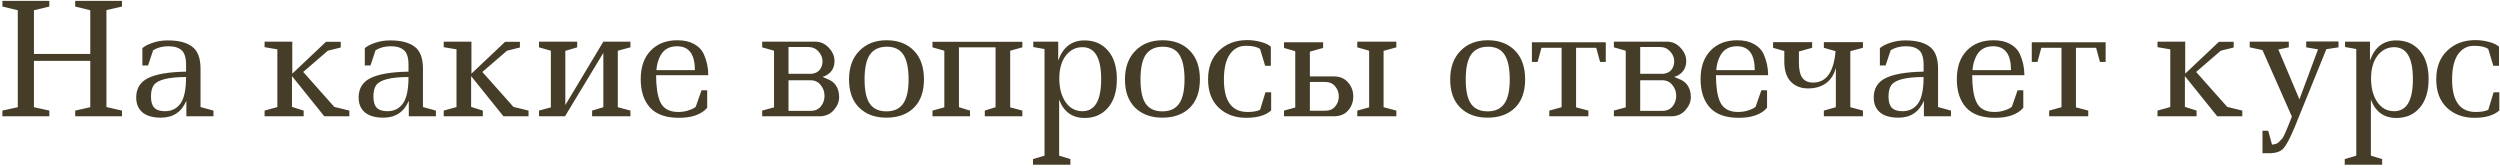 <?xml version="1.0" encoding="UTF-8"?> <svg xmlns="http://www.w3.org/2000/svg" width="731" height="49" viewBox="0 0 731 49" fill="none"> <path d="M21.985 34V32.335L26.395 31.345V17.8H9.925V31.345L14.425 32.335V34H0.7V32.335L5.2 31.345V2.995L0.7 1.915V0.25H14.425V1.915L9.925 2.995V15.775H26.395V2.995L21.985 1.915V0.25H35.665V1.915L31.12 2.95V31.3L35.665 32.335V34H21.985ZM62.416 34H54.496V29.455C53.086 32.755 50.611 34.405 47.071 34.405C44.701 34.405 42.901 33.895 41.671 32.875C40.441 31.825 39.826 30.37 39.826 28.51C39.826 25.87 40.981 23.98 43.291 22.84C45.631 21.67 49.336 21.04 54.406 20.95V19.015C54.406 16.885 53.971 15.445 53.101 14.695C52.231 13.915 50.941 13.525 49.231 13.525C47.521 13.525 46.036 13.915 44.776 14.695L43.291 19.15H41.626V14.065C42.376 13.435 43.411 12.91 44.731 12.49C46.051 12.04 47.491 11.815 49.051 11.815C52.231 11.815 54.616 12.43 56.206 13.66C57.826 14.86 58.636 17.005 58.636 20.095V31.3L62.416 32.335V34ZM48.241 32.515C50.161 32.515 51.661 31.78 52.741 30.31C53.851 28.81 54.406 26.215 54.406 22.525C49.246 22.525 46.096 23.32 44.956 24.91C44.416 25.66 44.146 26.77 44.146 28.24C44.146 29.71 44.461 30.79 45.091 31.48C45.751 32.17 46.801 32.515 48.241 32.515ZM77.364 12.175H85.463V21.535L95.319 12.22H99.638V13.885L95.859 14.83L88.659 21.04L97.749 31.255L102.158 32.335V34H94.823L85.374 22.255V31.255L88.793 32.335V34H77.364V32.335L81.099 31.3V14.425L77.364 13.795V12.175ZM127.455 34H119.535V29.455C118.125 32.755 115.65 34.405 112.11 34.405C109.74 34.405 107.94 33.895 106.71 32.875C105.48 31.825 104.865 30.37 104.865 28.51C104.865 25.87 106.02 23.98 108.33 22.84C110.67 21.67 114.375 21.04 119.445 20.95V19.015C119.445 16.885 119.01 15.445 118.14 14.695C117.27 13.915 115.98 13.525 114.27 13.525C112.56 13.525 111.075 13.915 109.815 14.695L108.33 19.15H106.665V14.065C107.415 13.435 108.45 12.91 109.77 12.49C111.09 12.04 112.53 11.815 114.09 11.815C117.27 11.815 119.655 12.43 121.245 13.66C122.865 14.86 123.675 17.005 123.675 20.095V31.3L127.455 32.335V34ZM113.28 32.515C115.2 32.515 116.7 31.78 117.78 30.31C118.89 28.81 119.445 26.215 119.445 22.525C114.285 22.525 111.135 23.32 109.995 24.91C109.455 25.66 109.185 26.77 109.185 28.24C109.185 29.71 109.5 30.79 110.13 31.48C110.79 32.17 111.84 32.515 113.28 32.515ZM129.746 12.175H137.846V21.535L147.701 12.22H152.021V13.885L148.241 14.83L141.041 21.04L150.131 31.255L154.541 32.335V34H147.206L137.756 22.255V31.255L141.176 32.335V34H129.746V32.335L133.481 31.3V14.425L129.746 13.795V12.175ZM173.133 34V32.335L176.418 31.345V15.46L165.213 34H157.608V32.335L161.073 31.39V14.83L157.608 13.84V12.175H168.768V13.84L165.303 14.875V30.715L176.418 12.175H184.338V13.84L180.648 14.83V31.345L184.338 32.335V34H173.133ZM206.785 26.395V31.525C205.075 33.475 202.315 34.45 198.505 34.45C194.725 34.45 191.92 33.46 190.09 31.48C188.26 29.47 187.345 26.695 187.345 23.155C187.345 19.615 188.305 16.84 190.225 14.83C192.175 12.79 194.785 11.77 198.055 11.77C200.005 11.77 201.625 12.13 202.915 12.85C204.235 13.57 205.18 14.53 205.75 15.73C206.65 17.71 207.1 19.795 207.1 21.985H191.845C191.845 25.375 192.235 27.955 193.015 29.725C193.915 31.735 195.685 32.74 198.325 32.74C199.255 32.74 200.14 32.62 200.98 32.38C201.85 32.11 202.48 31.855 202.87 31.615C203.26 31.375 203.455 31.225 203.455 31.165L205.12 26.395H206.785ZM197.965 13.525C195.415 13.525 193.675 14.695 192.745 17.035C192.295 18.085 192.025 19.24 191.935 20.5H203.185C203.185 15.85 201.445 13.525 197.965 13.525ZM222.863 34V32.335L226.328 31.39V14.83L222.863 13.84V12.175H238.298C239.918 12.175 241.268 12.775 242.348 13.975C243.458 15.145 244.013 16.435 244.013 17.845C244.013 19.825 243.128 21.265 241.358 22.165L240.503 22.48L241.853 23.065C243.023 23.485 243.893 24.145 244.463 25.045C245.063 25.945 245.363 27.07 245.363 28.42C245.363 29.74 244.838 31 243.788 32.2C242.738 33.4 241.358 34 239.648 34H222.863ZM236.993 23.47H230.558V32.425H236.993C238.283 32.425 239.288 31.99 240.008 31.12C240.728 30.25 241.088 29.215 241.088 28.015C241.088 26.815 240.713 25.765 239.963 24.865C239.243 23.935 238.253 23.47 236.993 23.47ZM230.558 13.75V21.58H237.308C238.358 21.46 239.153 21.07 239.693 20.41C240.233 19.72 240.503 18.88 240.503 17.89C240.503 16.87 240.113 15.925 239.333 15.055C238.553 14.185 237.563 13.75 236.363 13.75H230.558ZM265.669 23.245C265.669 20.005 265.174 17.605 264.184 16.045C263.194 14.455 261.574 13.66 259.324 13.66C257.104 13.66 255.454 14.425 254.374 15.955C253.324 17.455 252.799 19.87 252.799 23.2C252.799 26.53 253.324 28.93 254.374 30.4C255.424 31.84 257.029 32.56 259.189 32.56C261.379 32.56 262.999 31.825 264.049 30.355C265.129 28.855 265.669 26.485 265.669 23.245ZM248.254 23.245C248.254 19.705 249.259 16.915 251.269 14.875C253.279 12.805 255.934 11.77 259.234 11.77C262.564 11.77 265.219 12.775 267.199 14.785C269.179 16.795 270.169 19.6 270.169 23.2C270.169 26.8 269.179 29.575 267.199 31.525C265.219 33.445 262.549 34.405 259.189 34.405C255.859 34.405 253.204 33.43 251.224 31.48C249.244 29.53 248.254 26.785 248.254 23.245ZM287.955 34V32.335L291.105 31.345V13.84H280.395V31.345L283.635 32.335V34H272.655V32.335L276.12 31.39V14.83L272.655 13.84V12.22H298.935V13.84L295.38 14.83V31.39L298.935 32.335V34H287.955ZM302.135 12.175H309.425V17.71C310.805 13.78 313.37 11.815 317.12 11.815C319.97 11.815 322.25 12.805 323.96 14.785C325.7 16.765 326.57 19.555 326.57 23.155C326.57 26.725 325.7 29.515 323.96 31.525C322.25 33.505 319.985 34.495 317.165 34.495C313.535 34.495 311.045 32.71 309.695 29.14V45.52L312.98 46.51V48.175H302.045V46.51L305.42 45.52V14.335L302.135 13.75V12.175ZM316.49 13.795C314.54 13.795 312.92 14.62 311.63 16.27C310.37 17.92 309.74 20.155 309.74 22.975C309.74 25.765 310.355 28.06 311.585 29.86C312.815 31.63 314.45 32.515 316.49 32.515C320.15 32.515 321.98 29.395 321.98 23.155C321.98 16.915 320.15 13.795 316.49 13.795ZM346.353 23.245C346.353 20.005 345.858 17.605 344.868 16.045C343.878 14.455 342.258 13.66 340.008 13.66C337.788 13.66 336.138 14.425 335.058 15.955C334.008 17.455 333.483 19.87 333.483 23.2C333.483 26.53 334.008 28.93 335.058 30.4C336.108 31.84 337.713 32.56 339.873 32.56C342.063 32.56 343.683 31.825 344.733 30.355C345.813 28.855 346.353 26.485 346.353 23.245ZM328.938 23.245C328.938 19.705 329.943 16.915 331.953 14.875C333.963 12.805 336.618 11.77 339.918 11.77C343.248 11.77 345.903 12.775 347.883 14.785C349.863 16.795 350.853 19.6 350.853 23.2C350.853 26.8 349.863 29.575 347.883 31.525C345.903 33.445 343.233 34.405 339.873 34.405C336.543 34.405 333.888 33.43 331.908 31.48C329.928 29.53 328.938 26.785 328.938 23.245ZM371.686 26.98V32.29C370.096 33.73 367.666 34.45 364.396 34.45C361.126 34.45 358.441 33.46 356.341 31.48C354.271 29.5 353.236 26.74 353.236 23.2C353.236 19.66 354.301 16.87 356.431 14.83C358.591 12.76 361.336 11.725 364.666 11.725C366.046 11.725 367.381 11.905 368.671 12.265C369.961 12.595 370.936 13.06 371.596 13.66V19.24H369.931L368.446 14.335C367.606 13.705 366.211 13.39 364.261 13.39C362.311 13.39 360.751 14.23 359.581 15.91C358.441 17.59 357.871 20.035 357.871 23.245C357.871 29.575 360.181 32.74 364.801 32.74C366.331 32.74 367.546 32.53 368.446 32.11L370.021 26.98H371.686ZM375.446 12.355H386.876V14.02L383.006 15.1V22.345H390.026C391.796 22.345 393.176 22.93 394.166 24.1C395.186 25.24 395.696 26.605 395.696 28.195C395.696 29.785 395.201 31.15 394.211 32.29C393.221 33.43 391.826 34 390.026 34H375.446V32.335L378.731 31.435V14.965L375.446 14.02V12.355ZM387.416 23.965H383.006V32.38H387.416C388.706 32.38 389.696 31.975 390.386 31.165C391.106 30.325 391.466 29.335 391.466 28.195C391.466 27.055 391.106 26.065 390.386 25.225C389.696 24.385 388.706 23.965 387.416 23.965ZM408.296 34H396.866V32.335L400.331 31.39V14.83L396.866 13.84V12.175H408.296V13.84L404.561 14.875V31.345L408.296 32.335V34ZM441.45 23.245C441.45 20.005 440.955 17.605 439.965 16.045C438.975 14.455 437.355 13.66 435.105 13.66C432.885 13.66 431.235 14.425 430.155 15.955C429.105 17.455 428.58 19.87 428.58 23.2C428.58 26.53 429.105 28.93 430.155 30.4C431.205 31.84 432.81 32.56 434.97 32.56C437.16 32.56 438.78 31.825 439.83 30.355C440.91 28.855 441.45 26.485 441.45 23.245ZM424.035 23.245C424.035 19.705 425.04 16.915 427.05 14.875C429.06 12.805 431.715 11.77 435.015 11.77C438.345 11.77 441 12.775 442.98 14.785C444.96 16.795 445.95 19.6 445.95 23.2C445.95 26.8 444.96 29.575 442.98 31.525C441 33.445 438.33 34.405 434.97 34.405C431.64 34.405 428.985 33.43 427.005 31.48C425.025 29.53 424.035 26.785 424.035 23.245ZM453.014 34V32.335L456.614 31.345V13.975H450.719L449.594 18.115H447.929V12.355H469.529V18.115H467.864L466.739 13.975H460.844V31.39L464.444 32.335V34H453.014ZM471.901 34V32.335L475.366 31.39V14.83L471.901 13.84V12.175H487.336C488.956 12.175 490.306 12.775 491.386 13.975C492.496 15.145 493.051 16.435 493.051 17.845C493.051 19.825 492.166 21.265 490.396 22.165L489.541 22.48L490.891 23.065C492.061 23.485 492.931 24.145 493.501 25.045C494.101 25.945 494.401 27.07 494.401 28.42C494.401 29.74 493.876 31 492.826 32.2C491.776 33.4 490.396 34 488.686 34H471.901ZM486.031 23.47H479.596V32.425H486.031C487.321 32.425 488.326 31.99 489.046 31.12C489.766 30.25 490.126 29.215 490.126 28.015C490.126 26.815 489.751 25.765 489.001 24.865C488.281 23.935 487.291 23.47 486.031 23.47ZM479.596 13.75V21.58H486.346C487.396 21.46 488.191 21.07 488.731 20.41C489.271 19.72 489.541 18.88 489.541 17.89C489.541 16.87 489.151 15.925 488.371 15.055C487.591 14.185 486.601 13.75 485.401 13.75H479.596ZM516.687 26.395V31.525C514.977 33.475 512.217 34.45 508.407 34.45C504.627 34.45 501.822 33.46 499.992 31.48C498.162 29.47 497.247 26.695 497.247 23.155C497.247 19.615 498.207 16.84 500.127 14.83C502.077 12.79 504.687 11.77 507.957 11.77C509.907 11.77 511.527 12.13 512.817 12.85C514.137 13.57 515.082 14.53 515.652 15.73C516.552 17.71 517.002 19.795 517.002 21.985H501.747C501.747 25.375 502.137 27.955 502.917 29.725C503.817 31.735 505.587 32.74 508.227 32.74C509.157 32.74 510.042 32.62 510.882 32.38C511.752 32.11 512.382 31.855 512.772 31.615C513.162 31.375 513.357 31.225 513.357 31.165L515.022 26.395H516.687ZM507.867 13.525C505.317 13.525 503.577 14.695 502.647 17.035C502.197 18.085 501.927 19.24 501.837 20.5H513.087C513.087 15.85 511.347 13.525 507.867 13.525ZM533.294 34V32.335L536.804 31.345V19.825C536.294 21.805 535.334 23.305 533.924 24.325C532.514 25.345 530.759 25.855 528.659 25.855C526.589 25.855 524.909 25.195 523.619 23.875C522.359 22.555 521.729 20.575 521.729 17.935V14.92L518.444 13.975V12.31H529.874V13.975L526.004 15.055V18.295C526.004 20.395 526.349 21.895 527.039 22.795C527.729 23.695 528.764 24.145 530.144 24.145C534.014 24.145 536.204 21.085 536.714 14.965L533.294 13.975V12.31H544.724V13.975L541.034 14.965V31.345L544.724 32.335V34H533.294ZM570.468 34H562.548V29.455C561.138 32.755 558.663 34.405 555.123 34.405C552.753 34.405 550.953 33.895 549.723 32.875C548.493 31.825 547.878 30.37 547.878 28.51C547.878 25.87 549.033 23.98 551.343 22.84C553.683 21.67 557.388 21.04 562.458 20.95V19.015C562.458 16.885 562.023 15.445 561.153 14.695C560.283 13.915 558.993 13.525 557.283 13.525C555.573 13.525 554.088 13.915 552.828 14.695L551.343 19.15H549.678V14.065C550.428 13.435 551.463 12.91 552.783 12.49C554.103 12.04 555.543 11.815 557.103 11.815C560.283 11.815 562.668 12.43 564.258 13.66C565.878 14.86 566.688 17.005 566.688 20.095V31.3L570.468 32.335V34ZM556.293 32.515C558.213 32.515 559.713 31.78 560.793 30.31C561.903 28.81 562.458 26.215 562.458 22.525C557.298 22.525 554.148 23.32 553.008 24.91C552.468 25.66 552.198 26.77 552.198 28.24C552.198 29.71 552.513 30.79 553.143 31.48C553.803 32.17 554.853 32.515 556.293 32.515ZM591.614 26.395V31.525C589.904 33.475 587.144 34.45 583.334 34.45C579.554 34.45 576.749 33.46 574.919 31.48C573.089 29.47 572.174 26.695 572.174 23.155C572.174 19.615 573.134 16.84 575.054 14.83C577.004 12.79 579.614 11.77 582.884 11.77C584.834 11.77 586.454 12.13 587.744 12.85C589.064 13.57 590.009 14.53 590.579 15.73C591.479 17.71 591.929 19.795 591.929 21.985H576.674C576.674 25.375 577.064 27.955 577.844 29.725C578.744 31.735 580.514 32.74 583.154 32.74C584.084 32.74 584.969 32.62 585.809 32.38C586.679 32.11 587.309 31.855 587.699 31.615C588.089 31.375 588.284 31.225 588.284 31.165L589.949 26.395H591.614ZM582.794 13.525C580.244 13.525 578.504 14.695 577.574 17.035C577.124 18.085 576.854 19.24 576.764 20.5H588.014C588.014 15.85 586.274 13.525 582.794 13.525ZM599.176 34V32.335L602.776 31.345V13.975H596.881L595.756 18.115H594.091V12.355H615.691V18.115H614.026L612.901 13.975H607.006V31.39L610.606 32.335V34H599.176ZM630.855 12.175H638.955V21.535L648.81 12.22H653.13V13.885L649.35 14.83L642.15 21.04L651.24 31.255L655.65 32.335V34H648.315L638.865 22.255V31.255L642.285 32.335V34H630.855V32.335L634.59 31.3V14.425L630.855 13.795V12.175ZM674.331 12.13H683.781V13.84L680.226 14.38L670.866 37.42C669.576 40.48 668.511 42.475 667.671 43.405C666.831 44.335 665.451 44.8 663.531 44.8H661.551V38.23H663.216L664.341 42.28C665.271 42.22 665.946 41.965 666.366 41.515C666.786 41.095 667.101 40.765 667.311 40.525C667.521 40.285 667.761 39.85 668.031 39.22C668.331 38.62 668.541 38.155 668.661 37.825C668.811 37.495 669.051 36.895 669.381 36.025C669.711 35.155 669.966 34.51 670.146 34.09L661.551 14.65L657.816 13.84V12.175H669.246V13.84L666.186 14.47L672.351 29.05L677.796 14.425L674.331 13.84V12.13ZM685.69 12.175H692.98V17.71C694.36 13.78 696.925 11.815 700.675 11.815C703.525 11.815 705.805 12.805 707.515 14.785C709.255 16.765 710.125 19.555 710.125 23.155C710.125 26.725 709.255 29.515 707.515 31.525C705.805 33.505 703.54 34.495 700.72 34.495C697.09 34.495 694.6 32.71 693.25 29.14V45.52L696.535 46.51V48.175H685.6V46.51L688.975 45.52V14.335L685.69 13.75V12.175ZM700.045 13.795C698.095 13.795 696.475 14.62 695.185 16.27C693.925 17.92 693.295 20.155 693.295 22.975C693.295 25.765 693.91 28.06 695.14 29.86C696.37 31.63 698.005 32.515 700.045 32.515C703.705 32.515 705.535 29.395 705.535 23.155C705.535 16.915 703.705 13.795 700.045 13.795ZM730.807 26.98V32.29C729.217 33.73 726.787 34.45 723.517 34.45C720.247 34.45 717.562 33.46 715.462 31.48C713.392 29.5 712.357 26.74 712.357 23.2C712.357 19.66 713.422 16.87 715.552 14.83C717.712 12.76 720.457 11.725 723.787 11.725C725.167 11.725 726.502 11.905 727.792 12.265C729.082 12.595 730.057 13.06 730.717 13.66V19.24H729.052L727.567 14.335C726.727 13.705 725.332 13.39 723.382 13.39C721.432 13.39 719.872 14.23 718.702 15.91C717.562 17.59 716.992 20.035 716.992 23.245C716.992 29.575 719.302 32.74 723.922 32.74C725.452 32.74 726.667 32.53 727.567 32.11L729.142 26.98H730.807Z" fill="#453D27"></path> </svg> 